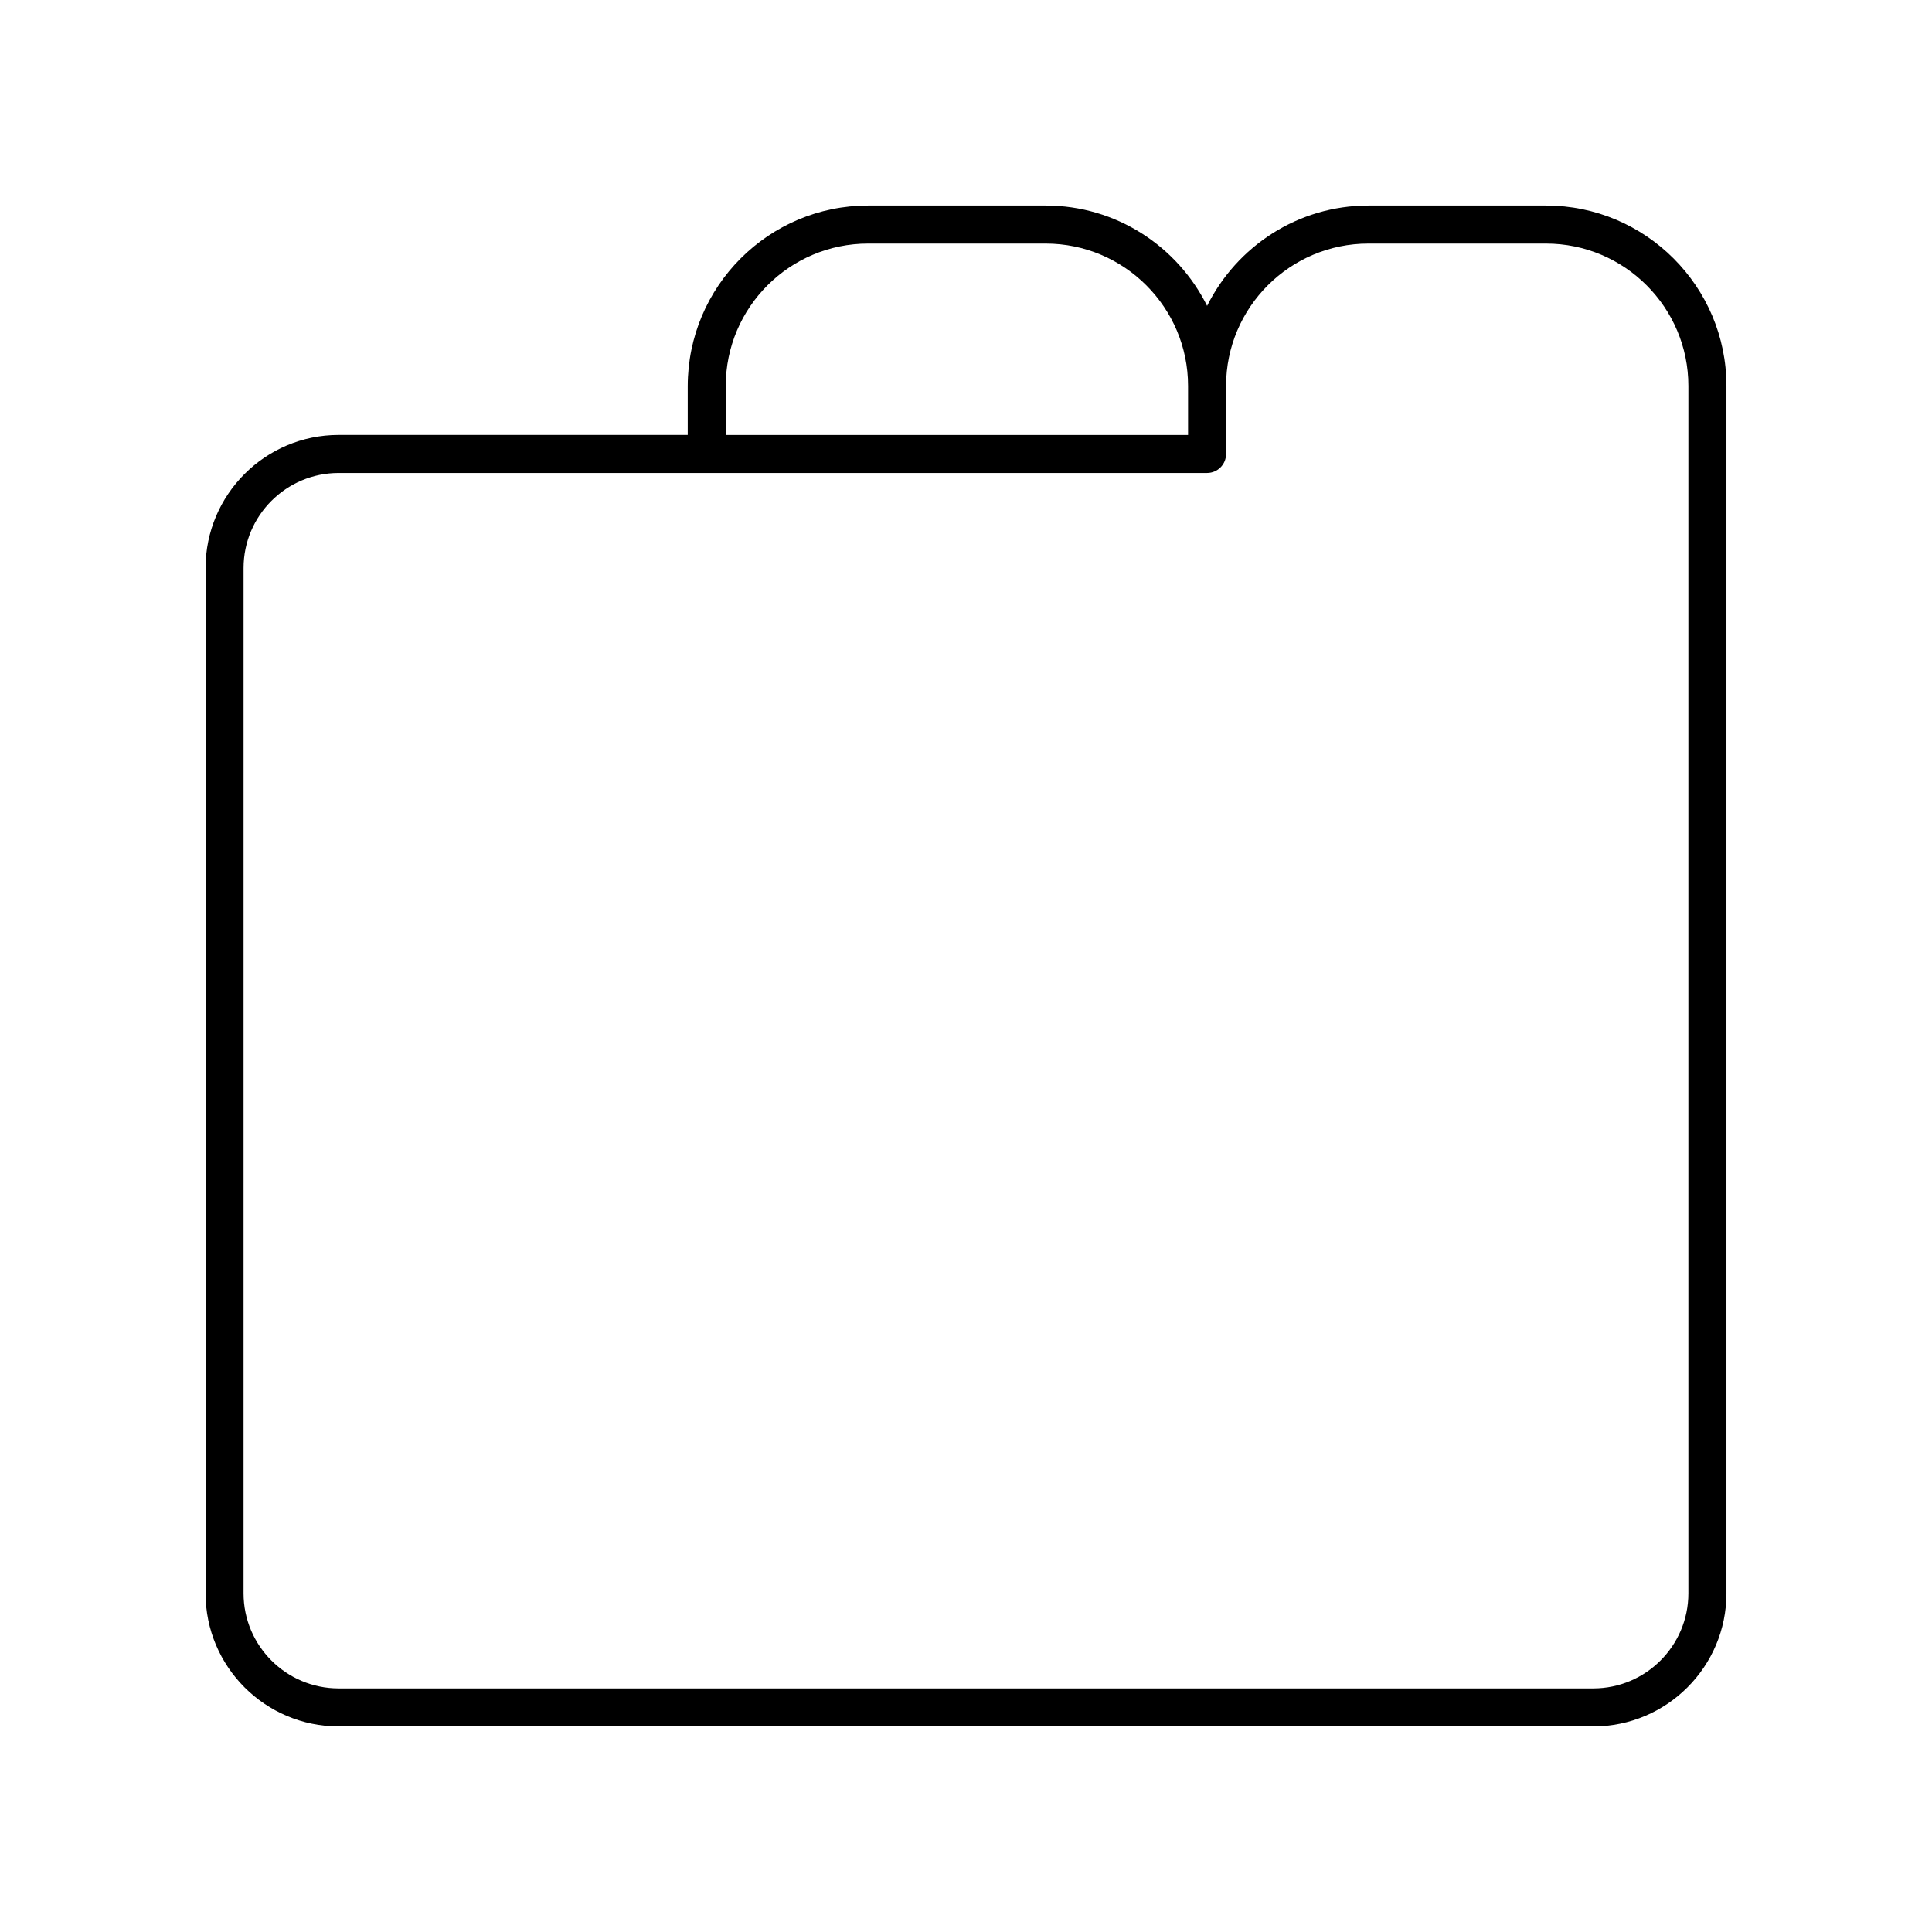 <?xml version="1.0" encoding="UTF-8"?>
<!-- Uploaded to: SVG Repo, www.svgrepo.com, Generator: SVG Repo Mixer Tools -->
<svg fill="#000000" width="800px" height="800px" version="1.1" viewBox="144 144 512 512" xmlns="http://www.w3.org/2000/svg">
 <path d="m233.74 601.52h332.52c19.445 0 35.266-15.824 35.266-35.266v-319.98c0-26.359-21.449-47.805-47.809-47.805h-47.059c-18.723 0-34.918 10.844-42.762 26.59-7.836-15.734-24.039-26.59-42.773-26.59h-47.059c-26.363 0-47.809 21.445-47.809 47.902v12.895l-92.512-0.004c-19.445 0-35.266 15.824-35.266 35.266v271.72c0 19.445 15.82 35.27 35.266 35.27zm102.59-355.24c0-20.805 16.93-37.73 37.73-37.73h47.059c20.805 0 37.73 16.926 37.73 37.73 0 0.008 0.004 0.012 0.004 0.02 0 0.023-0.004 0.051-0.004 0.074v12.895h-122.52zm-127.78 48.258c0-13.891 11.301-25.191 25.191-25.191h230.14c2.781 0 5.039-2.254 5.039-5.039v-18.027c0-20.805 16.926-37.73 37.73-37.73h47.059c20.805 0 37.73 16.926 37.73 37.73v319.97c0 13.891-11.301 25.191-25.191 25.191h-332.51c-13.891 0-25.191-11.301-25.191-25.191z"/>
</svg>